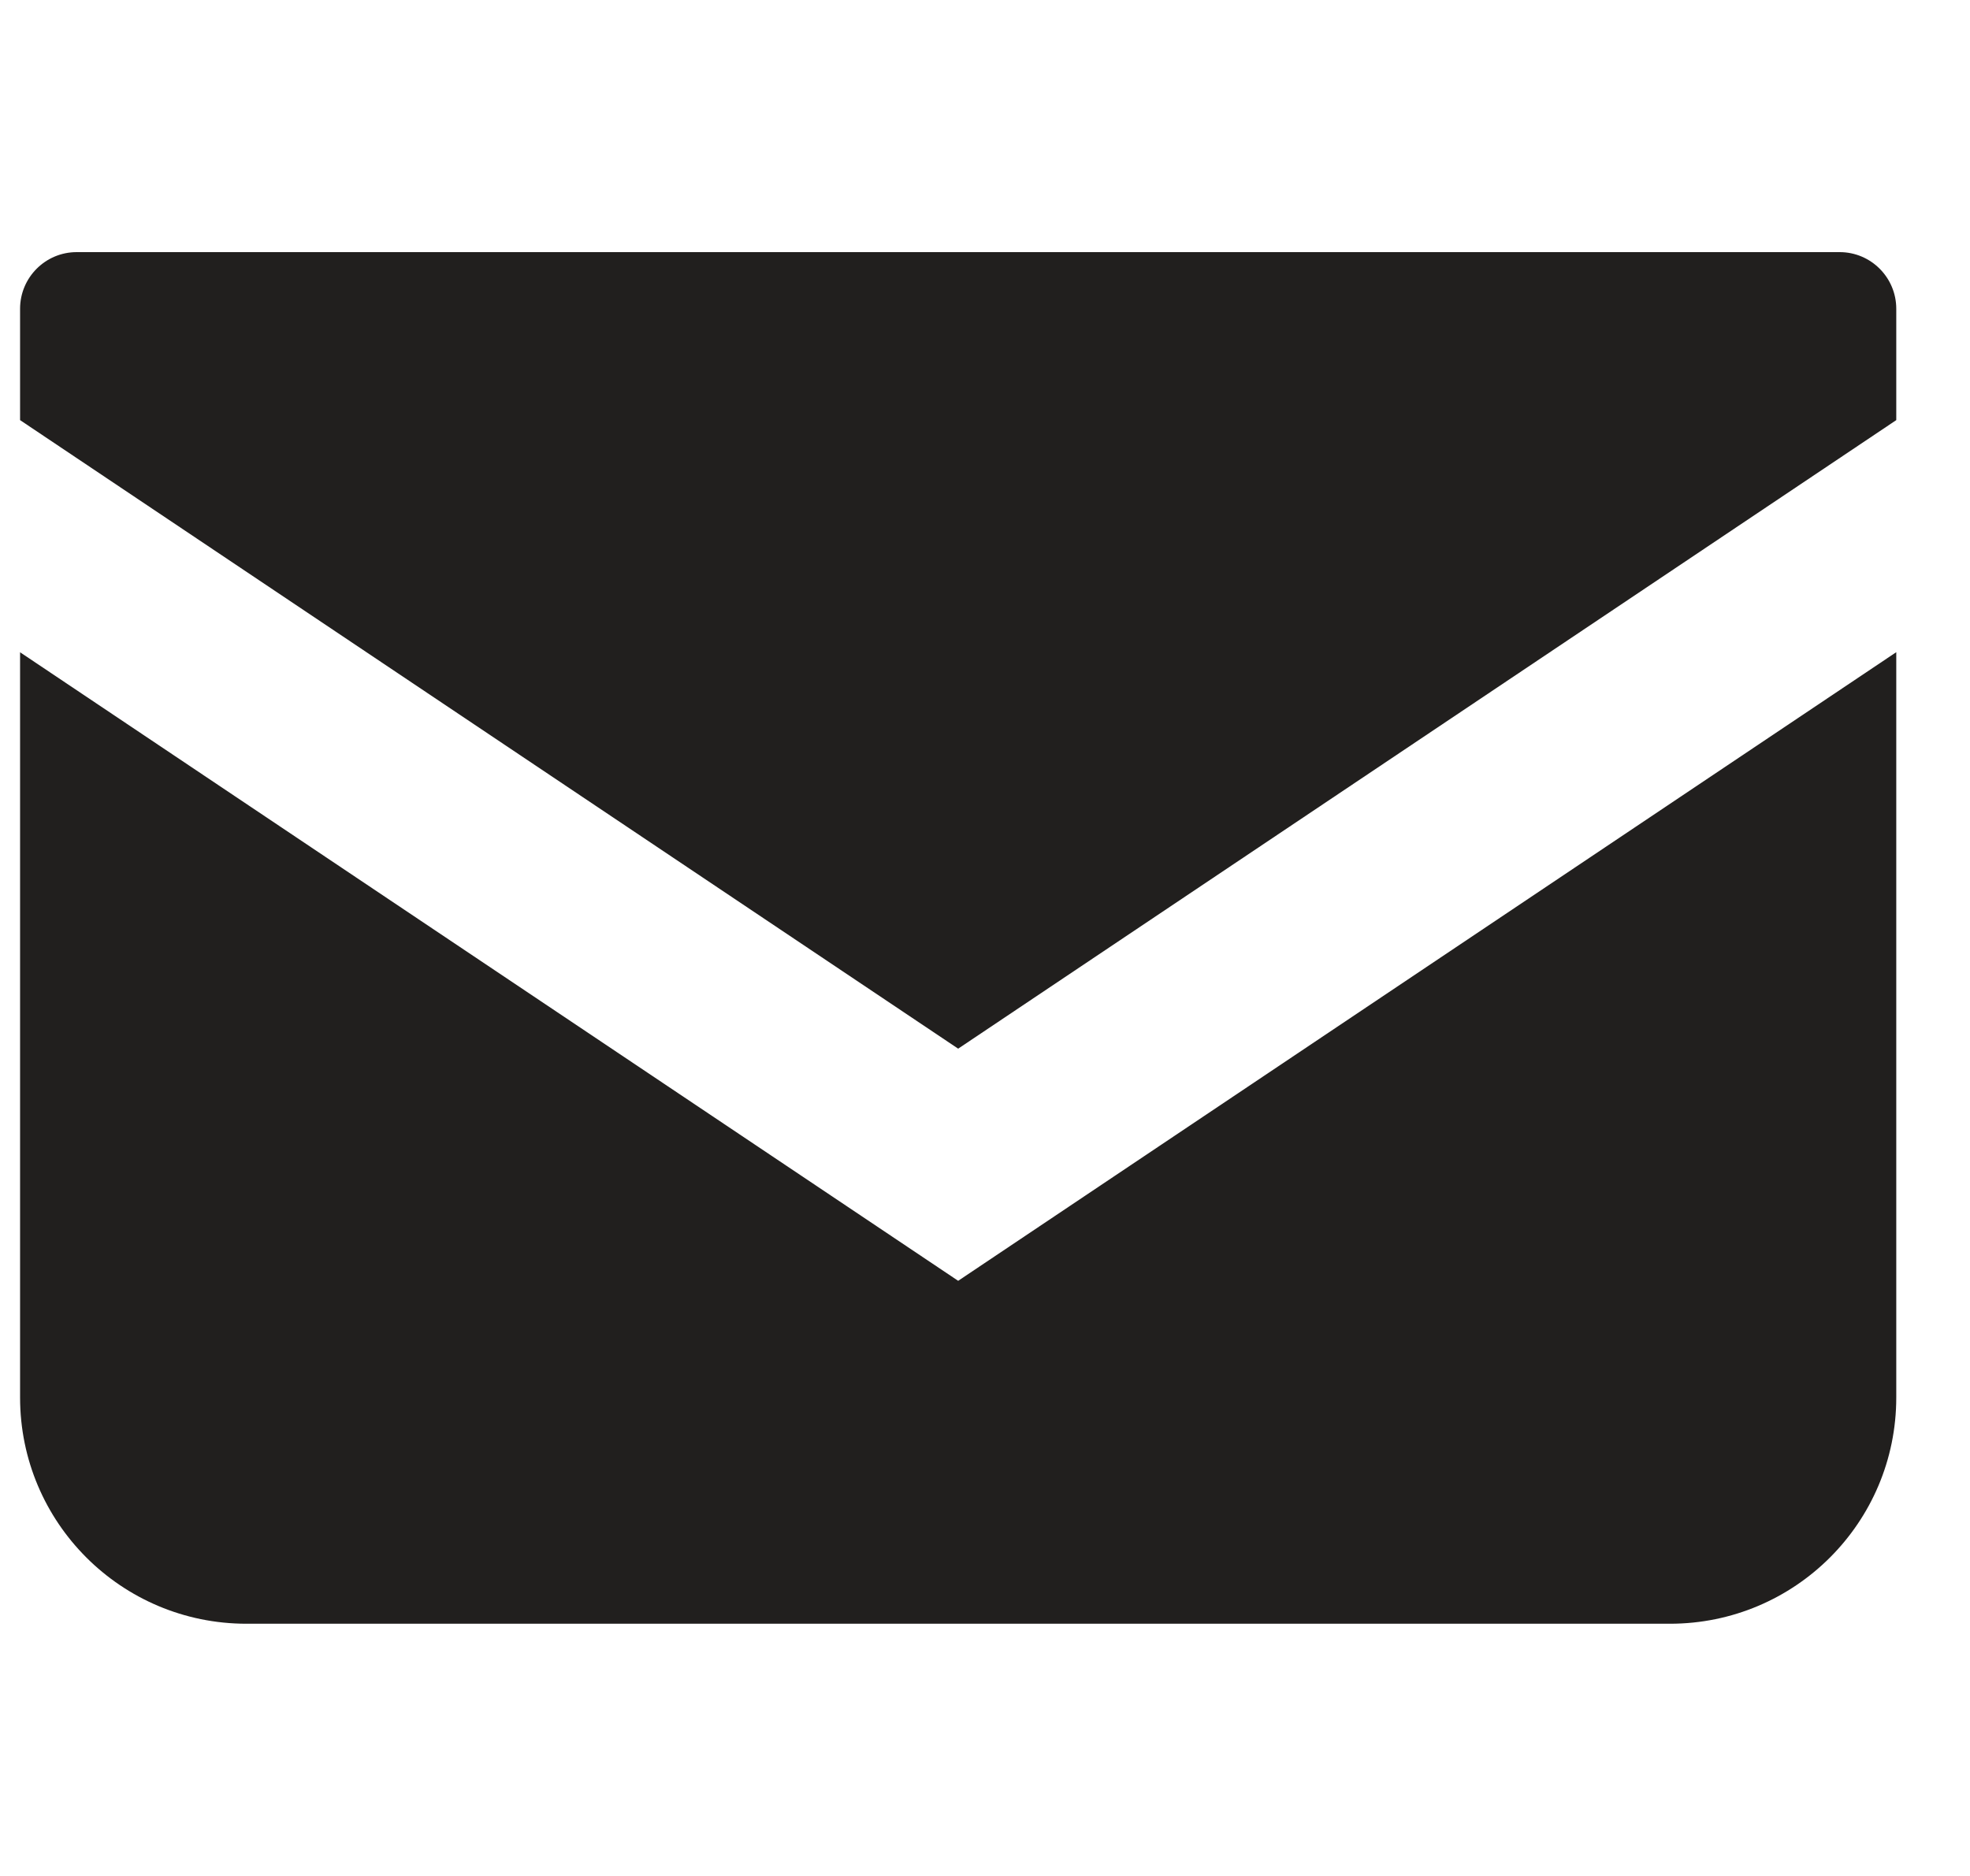 <svg width="21" height="20" viewBox="0 0 21 20" fill="none" xmlns="http://www.w3.org/2000/svg">
<g clip-path="url(#clip0_103_3595)">
<path d="M19.611 2.688H0.817C0.484 2.688 0.214 2.959 0.214 3.292V4.479L10.214 11.18L20.214 4.479V3.292C20.214 2.959 19.944 2.688 19.611 2.688Z" fill="#211F1E"/>
<path d="M0.214 6.954V14.899C0.214 16.232 1.294 17.311 2.627 17.311H17.801C19.134 17.311 20.214 16.232 20.214 14.899V6.953L10.214 13.655L0.214 6.954Z" fill="#211F1E"/>
</g>
<defs>
<clipPath id="clip0_103_3595">
<rect width="20" height="20" fill="white" transform="translate(0.214)"/>
</clipPath>
</defs>
</svg>
